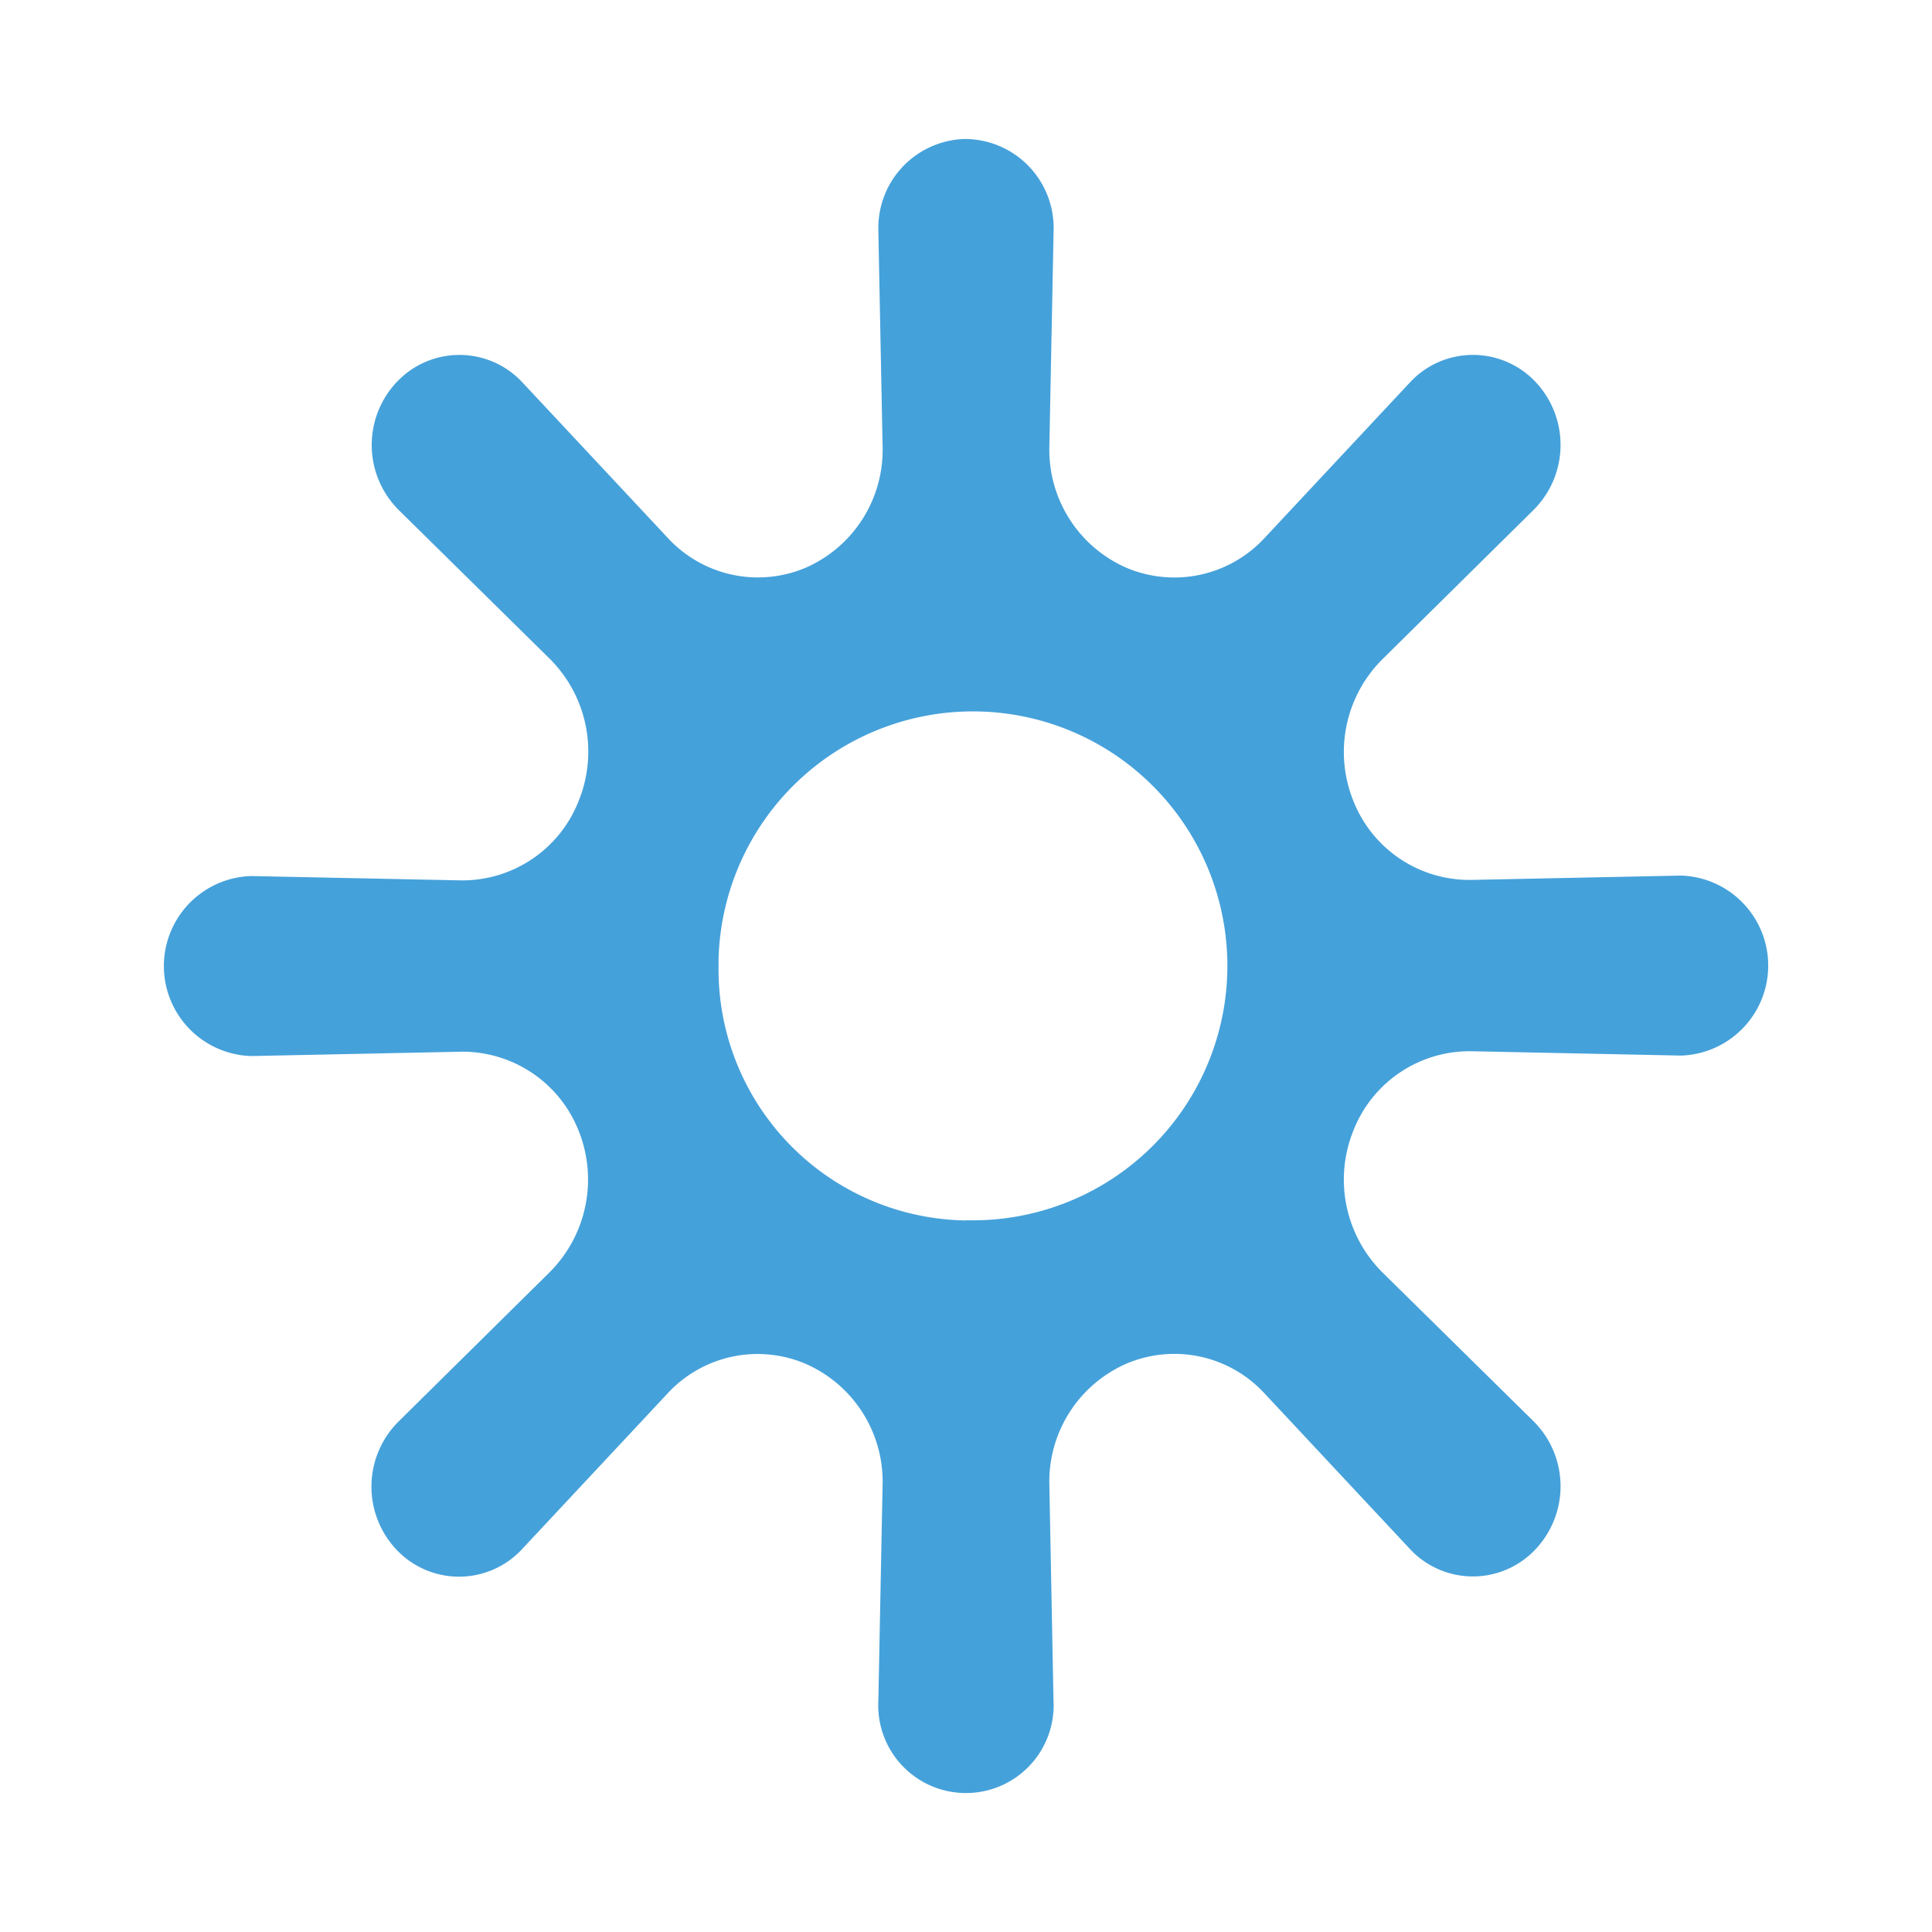 <svg xmlns="http://www.w3.org/2000/svg" viewBox="0 0 41 41"><path d="M20.5 2.949a1.887 1.887 0 00-1.86 1.913V4.9l.09 4.576a2.726 2.726 0 01-1.63 2.571 2.6 2.6 0 01-2.927-.63l-3.085-3.3a1.824 1.824 0 00-2.577-.1l-.078.076a1.948 1.948 0 00.027 2.729l3.218 3.17a2.781 2.781 0 01.6 3.01 2.652 2.652 0 01-2.5 1.681l-4.451-.092a1.911 1.911 0 000 3.82l4.454-.092a2.651 2.651 0 012.5 1.681 2.782 2.782 0 01-.618 3l-3.209 3.171a1.948 1.948 0 00-.027 2.729 1.824 1.824 0 002.579.05c.026-.025.051-.051.076-.078l3.084-3.3a2.6 2.6 0 012.928-.631 2.728 2.728 0 011.636 2.574l-.09 4.575a1.861 1.861 0 103.717.2 1.668 1.668 0 000-.2l-.088-4.578a2.73 2.73 0 011.636-2.573 2.6 2.6 0 012.929.63l3.084 3.3a1.823 1.823 0 002.577.1c.027-.025.053-.05.078-.077a1.948 1.948 0 00-.027-2.729L29.335 27a2.777 2.777 0 01-.613-3.01 2.647 2.647 0 012.5-1.681l4.453.092a1.911 1.911 0 000-3.82l-4.453.092a2.647 2.647 0 01-2.5-1.673 2.775 2.775 0 01.613-3.008l3.211-3.172a1.948 1.948 0 00.027-2.729 1.824 1.824 0 00-2.579-.05l-.076.078-3.084 3.3a2.606 2.606 0 01-2.929.63 2.73 2.73 0 01-1.636-2.573l.09-4.576a1.887 1.887 0 00-1.823-1.949zm0 22.946a5.4 5.4 0 10-5.251-5.549v.15A5.328 5.328 0 0020.5 25.9z" fill="#45a1da" fill-rule="evenodd"/></svg>